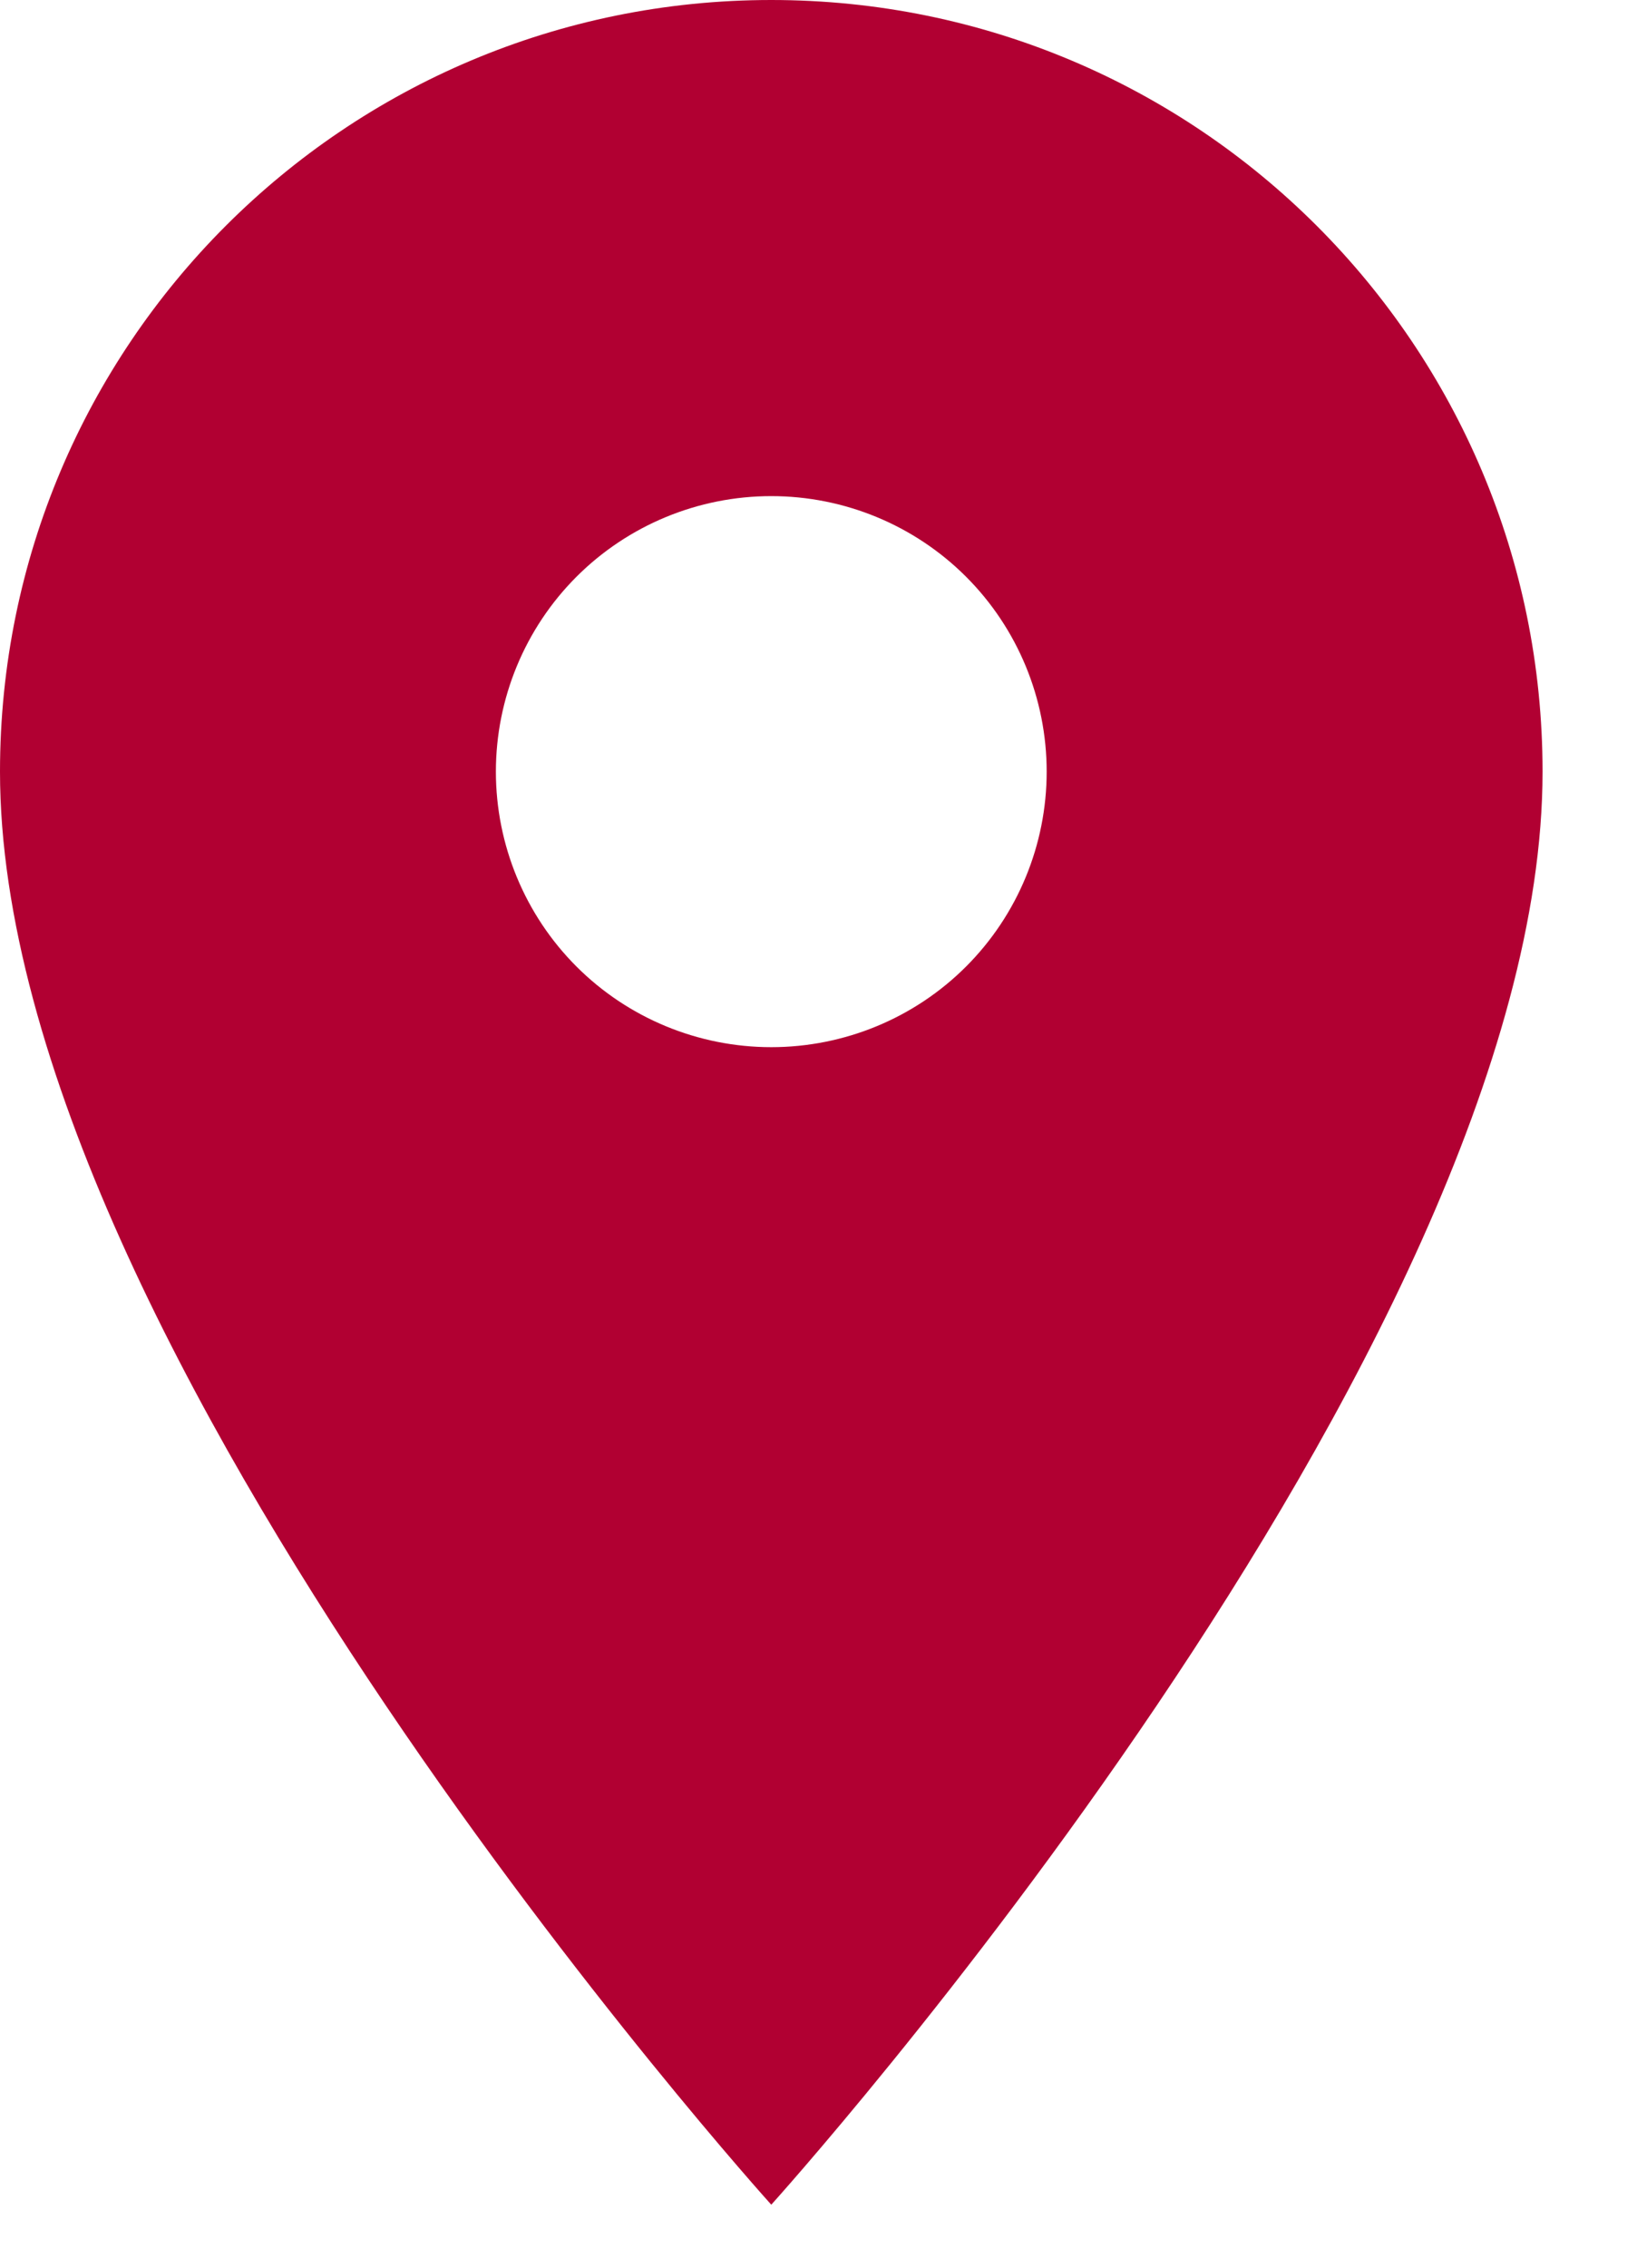 <svg width="13" height="18" viewBox="0 0 13 18" fill="none" xmlns="http://www.w3.org/2000/svg">
<path d="M6.125 0C2.739 0 0 2.739 0 6.125C0 10.719 6.125 17.5 6.125 17.5C6.125 17.5 12.25 10.719 12.25 6.125C12.25 2.739 9.511 0 6.125 0ZM6.125 8.312C5.545 8.312 4.988 8.082 4.578 7.672C4.168 7.262 3.938 6.705 3.938 6.125C3.938 5.545 4.168 4.988 4.578 4.578C4.988 4.168 5.545 3.938 6.125 3.938C6.705 3.938 7.262 4.168 7.672 4.578C8.082 4.988 8.312 5.545 8.312 6.125C8.312 6.705 8.082 7.262 7.672 7.672C7.262 8.082 6.705 8.312 6.125 8.312Z" fill="#B10032"/>
</svg>
